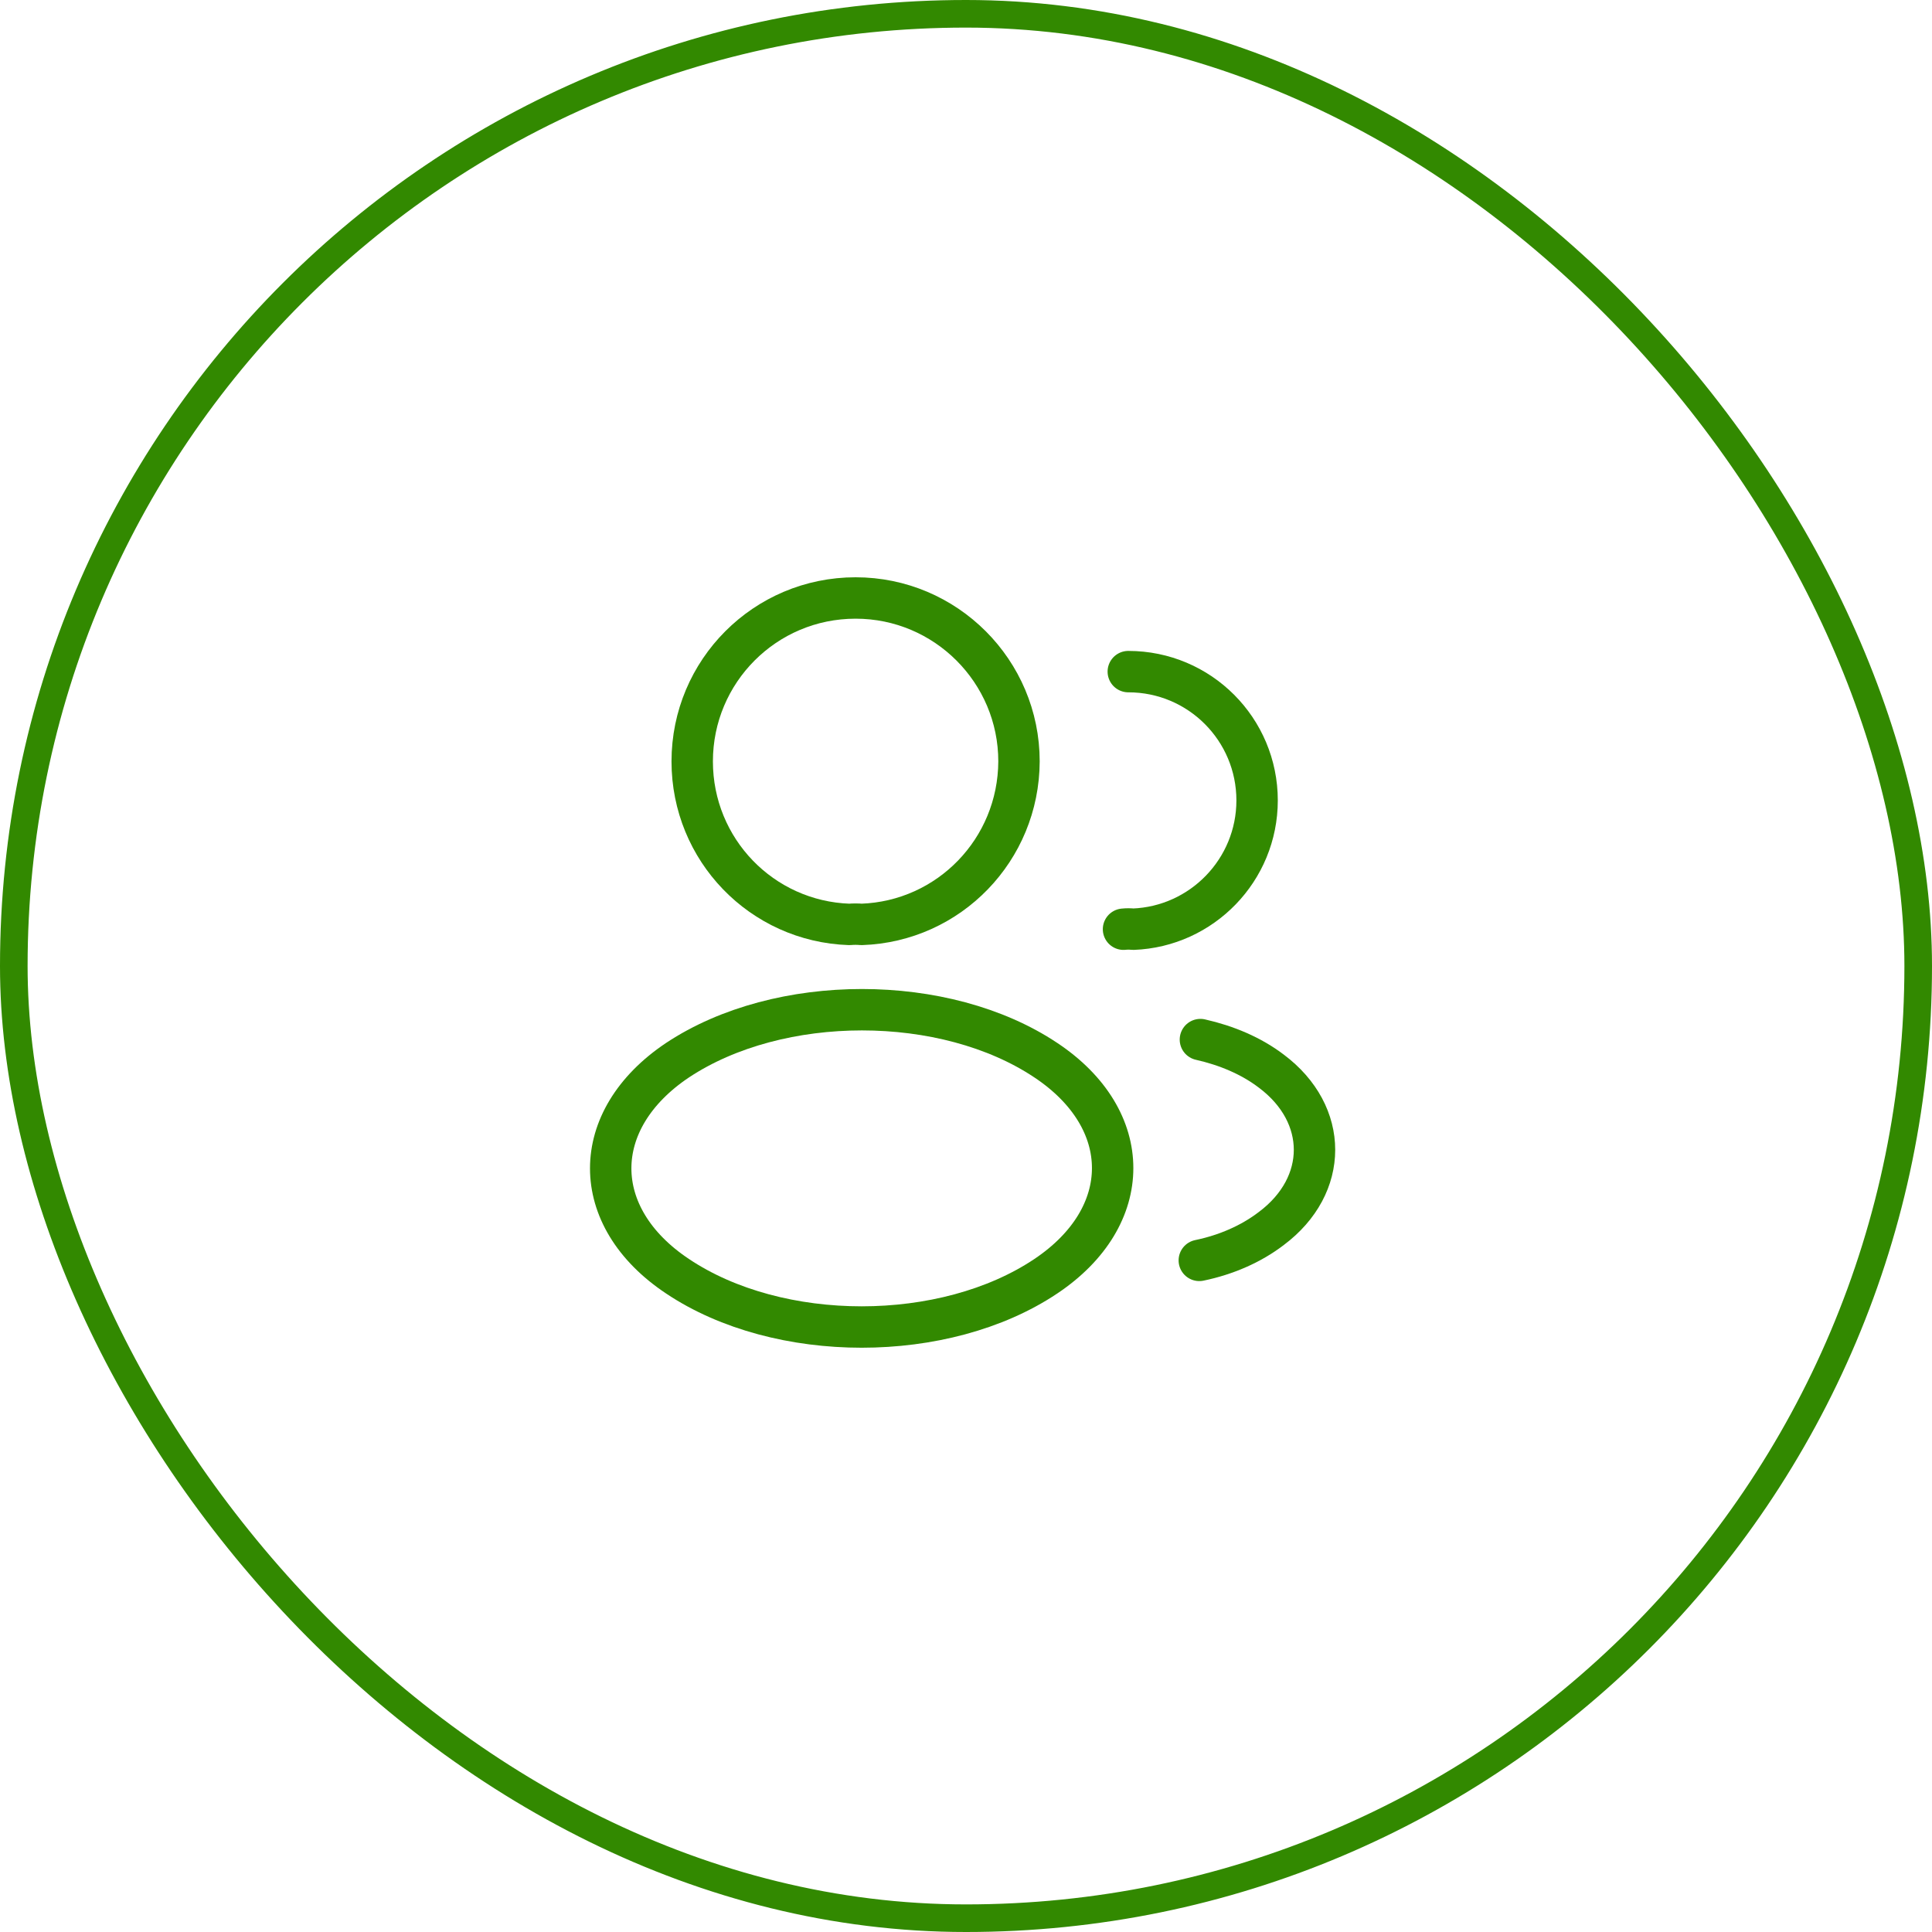 <?xml version="1.0" encoding="UTF-8"?> <svg xmlns="http://www.w3.org/2000/svg" width="70" height="70" viewBox="0 0 70 70" fill="none"><rect x="0.5" y="0.5" width="69" height="69" rx="34.5" stroke="#328900"></rect><path d="M31.213 33.493C31.08 33.48 30.92 33.48 30.773 33.493C27.6 33.386 25.08 30.787 25.08 27.587C25.08 24.32 27.72 21.666 31 21.666C34.267 21.666 36.92 24.32 36.92 27.587C36.907 30.787 34.387 33.386 31.213 33.493Z" stroke="#328900" stroke-width="1.5" stroke-linecap="round" stroke-linejoin="round"></path><path d="M40.88 24.334C43.467 24.334 45.547 26.427 45.547 29C45.547 31.52 43.547 33.574 41.053 33.667C40.947 33.654 40.827 33.654 40.707 33.667" stroke="#328900" stroke-width="1.5" stroke-linecap="round" stroke-linejoin="round"></path><path d="M24.547 38.413C21.32 40.574 21.32 44.093 24.547 46.24C28.213 48.694 34.227 48.694 37.893 46.24C41.12 44.08 41.12 40.56 37.893 38.413C34.24 35.974 28.227 35.974 24.547 38.413Z" stroke="#328900" stroke-width="1.5" stroke-linecap="round" stroke-linejoin="round"></path><path d="M43.453 45.666C44.413 45.467 45.32 45.08 46.067 44.507C48.147 42.947 48.147 40.373 46.067 38.813C45.333 38.253 44.44 37.88 43.493 37.666" stroke="#328900" stroke-width="1.5" stroke-linecap="round" stroke-linejoin="round"></path></svg> 
